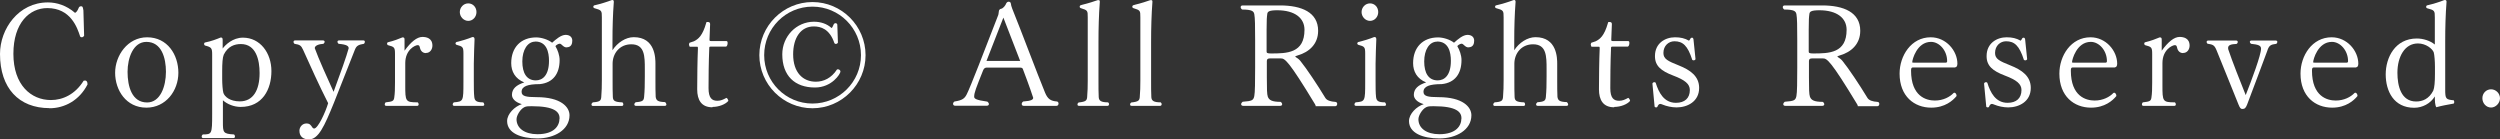 <?xml version="1.0" encoding="UTF-8"?><svg id="_レイヤー_2" xmlns="http://www.w3.org/2000/svg" viewBox="0 0 207.15 11.55"><rect x="0" y="0" width="207.15" height="11.55" fill="#333333" stroke="none"/><defs><style>.cls-1{fill:#fff;stroke-width:0px;}</style></defs><g id="guide"><path class="cls-1" d="m4.1,8.96C1.56,8.96,0,7.3,0,4.47,0,2.41,1.52.2,3.97.2c.73,0,1.54.25,2.24.86.1-.01.23-.19.32-.43.04-.08.11-.11.19-.11.12,0,.14.04.19.34l.06,2.1c-.04.07-.12.13-.19.13-.05,0-.11-.02-.14-.07-.24-.74-.79-2.35-2.72-2.35-1.46,0-2.81,1.21-2.81,3.79s1.46,3.83,3.11,3.83c.98,0,2.01-.47,2.71-1.6.04-.01.08-.02.12-.02.12,0,.2.11.2.29v.04c-.67,1.31-1.89,1.97-3.15,1.97Z"/><path class="cls-1" d="m12.13,8.92c-1.69,0-2.59-1.46-2.59-2.89s1.04-2.94,2.65-2.94c1.69,0,2.59,1.45,2.59,2.94s-1.04,2.89-2.65,2.89Zm0-5.45c-1.09,0-1.56,1.33-1.56,2.48,0,1.22.36,2.54,1.62,2.54,1.09,0,1.56-1.32,1.56-2.54,0-1.15-.36-2.48-1.62-2.48Z"/><path class="cls-1" d="m19.94,8.86c-.55,0-1.12-.23-1.47-.55v1.78c0,.89.01,1,.92,1.05.06.05.08.12.08.17,0,.07-.04.13-.11.13h-2.53c-.07,0-.12-.05-.12-.12,0-.06.02-.12.1-.18.74-.01.77-.01.77-1.68v-4.95c0-.53-.06-.6-.6-.74-.05-.04-.07-.08-.07-.13s.02-.1.08-.12c.52-.1,1-.29,1.29-.41h.04c.11,0,.13.08.13.23v.68c.22-.3.83-.9,1.68-.9,1.42,0,2.36,1.26,2.36,2.77s-.74,2.97-2.55,2.97Zm.02-5.21c-.52,0-1.07.18-1.42.88-.1.24-.13.71-.13,1.4v.61c0,.42.04.96.1,1.16.1.3.53.7,1.36.7,1.09,0,1.64-.9,1.64-2.35,0-1.07-.29-2.4-1.55-2.4Z"/><path class="cls-1" d="m29.41,4.11c-.46,1.13-1.19,3.05-1.75,4.43-.79,1.94-1.28,3.01-2.06,3.01-.46,0-.79-.22-.79-.72,0-.28.22-.6.58-.6.28,0,.36.13.5.34.04.05.08.08.14.08.32,0,.95-1.38,1.16-2.1-.74-1.45-1.54-3.23-2.08-4.43-.16-.34-.25-.42-.71-.49-.06-.05-.08-.11-.08-.16,0-.07.05-.12.12-.12h2.33c.08,0,.13.05.13.12,0,.05-.04.11-.1.16-.37.02-.72.14-.72.36h0c.31.86,1.06,2.53,1.56,3.62.58-1.57,1.08-2.97,1.25-3.61,0-.17-.13-.31-.83-.37-.07-.05-.1-.11-.1-.17s.05-.11.12-.11h2.04c.07,0,.11.05.11.11s-.02.12-.08.17c-.41.07-.61.14-.74.48Z"/><path class="cls-1" d="m35.3,4.4c-.35,0-.48-.28-.52-.5-.02-.1-.07-.16-.17-.16-.2,0-1.03.37-1.03,1.49v1.83c0,1.34.01,1.42,1.03,1.42.06.05.08.11.08.17s-.04.12-.11.12h-2.58c-.08,0-.12-.05-.12-.12,0-.05.02-.12.08-.17.59-.06.67-.12.71-.41.05-.35.06-.67.06-1.25v-2.35c0-.54-.05-.59-.59-.73-.05-.04-.07-.07-.07-.12s.02-.1.08-.12c.47-.11.91-.28,1.19-.4h.05c.11,0,.13.07.13.2v.9c.53-.73,1.03-1.14,1.48-1.14.3,0,.83.08.83.72,0,.28-.17.61-.54.61Z"/><path class="cls-1" d="m40.13,8.65c0,.07-.04.12-.11.12h-2.39c-.07,0-.12-.05-.12-.11s.02-.12.1-.18c.78-.07.79-.08.79-1.68v-2.36c0-.54-.05-.59-.58-.73-.05-.02-.08-.07-.08-.12,0-.04.04-.08.08-.11.48-.11.95-.26,1.32-.41h.05c.08,0,.13.06.13.18v.04c-.01.38-.06,1.34-.06,2v1.34c0,.53,0,1.09.04,1.42.04.3.17.43.74.43.06.06.08.12.08.17Zm-1.33-6.92c-.38,0-.7-.34-.7-.73s.31-.72.7-.72.68.32.68.72-.3.73-.68.73Z"/><path class="cls-1" d="m46.96,3.93c-.3,0-.42-.31-.58-.31-.14,0-.35.16-.35.2v.02c.18.3.34.74.34,1.14,0,1.12-.54,1.88-1.64,1.99-1,0-1.51.18-1.51.64,0,.36.36.44,1.25.44,2.01,0,2.72.82,2.72,1.5,0,1.22-1.27,1.92-2.65,1.92s-2.52-.44-2.52-1.44c0-.6.63-1.21,1.22-1.4-.56-.16-.82-.47-.82-.77,0-.5.36-.82,1.02-1.03-.76-.31-1.08-.91-1.08-1.6,0-1.3.8-2.13,2.07-2.13.4,0,.97.16,1.32.44.32-.29.74-.65,1.12-.65.32,0,.55.17.55.48,0,.25-.08.55-.47.55Zm-.59,5.89c0-.53-.38-1.02-2.32-1.02-.28,0-.43,0-.6.08-.35.17-.65.7-.65,1,0,.74.67,1.24,1.73,1.24,1.42,0,1.83-.72,1.83-1.3Zm-2.02-6.37c-.63,0-1.07.67-1.07,1.64s.36,1.57,1.12,1.57c.56,0,1.09-.42,1.09-1.62,0-.72-.19-1.6-1.14-1.6Z"/><path class="cls-1" d="m55.22,8.65c0,.07-.05.12-.12.12h-2.41c-.08,0-.13-.05-.13-.12,0-.06.04-.12.11-.18.59-.04.67-.14.7-.43.05-.53.06-1,.06-1.71v-.6c0-1.06,0-2.06-1.12-2.06-.98,0-1.55.77-1.55,1.61v1.32c0,.53,0,1.13.02,1.45.02.3.16.41.79.43.06.05.08.11.08.17,0,.07-.05.13-.12.13h-2.39c-.08,0-.13-.05-.13-.12,0-.06.04-.13.11-.18.59-.04.67-.14.7-.43.04-.48.05-.92.05-1.42V1.45c0-.58-.01-.6-.64-.78-.05-.02-.07-.06-.07-.11,0-.04.02-.08.06-.11.54-.12,1.16-.32,1.46-.44.02,0,.04-.01.06-.01.07,0,.12.04.12.14v.02c-.08,1.09-.11,2.08-.11,3.26v.74c.4-.62,1.09-1.08,1.76-1.08,1.79,0,1.8,1.74,1.8,2.21v1.32c0,.53,0,1.09.02,1.42.05.31.19.41.78.43.07.06.1.12.1.18Z"/><path class="cls-1" d="m59.03,8.89c-.91,0-1.26-.6-1.26-1.49s.02-2.49.06-3.37c0-.14-.01-.16-.08-.16h-.6s-.06-.11-.06-.17.02-.12.05-.16c0,0,.34-.11.36-.12.37-.18.72-.48,1.01-1.5.02-.1.04-.1.11-.1.17,0,.22.05.22.19l-.05,1.26c0,.11.01.13.12.13h1.26c.1,0,.12.06.12.17,0,.12-.04.25-.12.29h-1.28c-.11,0-.12.05-.12.12-.05,1.19-.06,2.52-.06,3.33s.28,1.04.73,1.04c.28,0,.49-.1.73-.23.01,0,.01-.01.02-.01.07,0,.16.18.16.25h0c-.23.28-.78.5-1.31.5Z"/><path class="cls-1" d="m67.32,8.97c-2.42,0-4.4-1.98-4.4-4.4s1.98-4.4,4.4-4.4,4.4,1.98,4.4,4.4-1.98,4.4-4.4,4.4Zm0-8.42c-2.22,0-4,1.8-4,4.02s1.79,4.01,4,4.01,4.02-1.79,4.02-4.01-1.8-4.02-4.02-4.02Zm.2,6.7c-1.66,0-2.7-.97-2.7-2.75,0-1.48,1.16-2.7,2.63-2.7.55,0,1.07.17,1.45.52.07-.01.14-.23.18-.3.02-.06.1-.1.16-.1s.12.04.14.12l.05,1.49c-.02.06-.1.11-.17.11-.04,0-.08-.01-.12-.06-.4-1.2-1.15-1.39-1.71-1.39-1.08,0-1.71.94-1.71,2.31,0,1.52.82,2.27,1.88,2.27.65,0,1.29-.3,1.75-1.01.02-.01.05-.02.07-.02.1,0,.22.07.22.19,0,.18-.7,1.32-2.11,1.32Z"/><path class="cls-1" d="m87.71,8.58c0,.1-.06.19-.16.19h-2.73c-.11,0-.16-.07-.16-.16,0-.07.04-.14.12-.2.72-.05.83-.17.83-.31-.05-.16-.34-1.03-.86-2.39-.04-.11-.16-.11-.32-.11h-2.66c-.11,0-.24.04-.31.23-.59,1.48-.74,1.85-.74,2.18,0,.16.13.28,1.09.41.08.06.13.14.13.2,0,.08-.06.14-.17.14h-2.63c-.11,0-.17-.07-.17-.16,0-.06.04-.14.12-.19.66-.1.84-.25,1.02-.61.3-.59,1.45-3.57,2.61-6.57.01-.07.04-.19.04-.26,0-.16.11-.23.18-.24.17-.02.38-.28.44-.46.05-.08.11-.13.2-.13.07,0,.17.04.18.16.01.11.04.22.11.41.82,2.03,2.01,5.23,2.72,6.96.22.53.46.7,1,.74.08.02.12.1.12.17Zm-4.57-7.12l-1.4,3.59h2.79l-1.39-3.59Z"/><path class="cls-1" d="m91.89,8.65c0,.07-.05.12-.12.12h-2.36c-.1,0-.13-.05-.13-.11s.02-.12.1-.17c.6-.06.67-.17.7-.43.04-.47.05-.89.05-1.37V1.43c0-.56-.01-.58-.59-.76-.07-.04-.08-.08-.08-.12.01-.12.12-.13.23-.16.47-.11,1.02-.29,1.27-.38h.06c.06,0,.11.01.11.12v.02c-.08,1.09-.11,2.16-.11,3.32v3.21c0,.52,0,1.04.02,1.37.02.3.19.43.78.43.06.06.08.11.08.16Z"/><path class="cls-1" d="m96.25,8.65c0,.07-.05.12-.12.12h-2.36c-.1,0-.13-.05-.13-.11s.02-.12.1-.17c.6-.06.67-.17.7-.43.04-.47.05-.89.05-1.37V1.43c0-.56-.01-.58-.59-.76-.07-.04-.08-.08-.08-.12.01-.12.12-.13.23-.16.47-.11,1.02-.29,1.27-.38h.06c.06,0,.11.01.11.12v.02c-.08,1.09-.11,2.16-.11,3.32v3.21c0,.52,0,1.04.02,1.37.02.3.19.43.78.43.06.06.08.11.08.16Z"/><path class="cls-1" d="m109.02,8.77l-.05-.12c-2.21-3.65-2.51-3.81-2.84-3.81h-.9c-.18,0-.26.06-.26.22v1.38c0,.92.01,1.38.08,1.57.11.3.37.43,1.07.43.08.06.12.14.12.2,0,.07-.06.13-.16.13h-3.07c-.11,0-.17-.06-.17-.14,0-.06.05-.14.13-.2.78-.06.88-.11.96-.47.06-.28.07-1.2.07-2.36v-2.28c0-1.15-.01-1.86-.07-2.15-.05-.24-.19-.38-1.01-.38-.08-.06-.12-.14-.12-.2,0-.08.06-.14.16-.14h3.11c1.76,0,3.15.56,3.15,2.1,0,1.13-.78,1.77-1.66,2.03-.11.04-.16.05-.2.07l-.04.04s.02.02.06.05c.1.06.25.16.37.31.5.61,1.45,2.04,2.06,3.05.13.23.47.32.82.34.12,0,.17.08.17.17,0,.1-.06.19-.16.19h-1.63Zm-3.19-7.92c-.68,0-.79.12-.82.28-.04.29-.06.48-.06,1.33v1.81c0,.11.05.16.36.16,1.32,0,2.78-.02,2.78-1.96,0-.96-.78-1.62-2.27-1.62Z"/><path class="cls-1" d="m114.85,8.65c0,.07-.04.12-.11.12h-2.39c-.07,0-.12-.05-.12-.11s.02-.12.1-.18c.78-.07.79-.08.79-1.68v-2.36c0-.54-.05-.59-.58-.73-.05-.02-.08-.07-.08-.12,0-.04.04-.08.08-.11.48-.11.95-.26,1.32-.41h.05c.08,0,.13.06.13.18v.04c-.01.38-.06,1.34-.06,2v1.34c0,.53,0,1.09.04,1.42.04.3.17.43.74.43.06.06.08.12.08.17Zm-1.33-6.92c-.38,0-.7-.34-.7-.73s.31-.72.7-.72.68.32.68.72-.3.73-.68.73Z"/><path class="cls-1" d="m121.69,3.93c-.3,0-.42-.31-.58-.31-.14,0-.35.16-.35.2v.02c.18.3.34.74.34,1.14,0,1.12-.54,1.88-1.64,1.99-1,0-1.51.18-1.51.64,0,.36.36.44,1.25.44,2.01,0,2.72.82,2.72,1.5,0,1.22-1.27,1.92-2.65,1.92s-2.52-.44-2.52-1.44c0-.6.63-1.21,1.22-1.4-.56-.16-.82-.47-.82-.77,0-.5.36-.82,1.02-1.03-.76-.31-1.08-.91-1.08-1.6,0-1.3.8-2.13,2.07-2.13.4,0,.97.16,1.32.44.32-.29.74-.65,1.12-.65.32,0,.55.17.55.48,0,.25-.08.55-.47.55Zm-.59,5.89c0-.53-.38-1.02-2.32-1.02-.28,0-.43,0-.6.08-.35.17-.65.7-.65,1,0,.74.67,1.24,1.73,1.24,1.42,0,1.83-.72,1.83-1.3Zm-2.02-6.37c-.64,0-1.07.67-1.07,1.64s.36,1.57,1.12,1.57c.56,0,1.09-.42,1.09-1.62,0-.72-.19-1.6-1.14-1.6Z"/><path class="cls-1" d="m129.94,8.65c0,.07-.05.12-.12.12h-2.41c-.08,0-.13-.05-.13-.12,0-.06.04-.12.11-.18.59-.04.67-.14.7-.43.05-.53.06-1,.06-1.71v-.6c0-1.06,0-2.06-1.12-2.06-.98,0-1.55.77-1.55,1.61v1.32c0,.53,0,1.13.02,1.45.02.3.16.41.79.43.06.05.08.11.08.17,0,.07-.05.13-.12.13h-2.39c-.08,0-.13-.05-.13-.12,0-.06.04-.13.11-.18.59-.04.67-.14.7-.43.04-.48.05-.92.05-1.42V1.45c0-.58-.01-.6-.64-.78-.05-.02-.07-.06-.07-.11,0-.04.02-.08.06-.11.54-.12,1.16-.32,1.46-.44.02,0,.04-.01.06-.01.07,0,.12.04.12.14v.02c-.08,1.09-.11,2.08-.11,3.26v.74c.4-.62,1.09-1.08,1.76-1.08,1.79,0,1.8,1.74,1.8,2.21v1.32c0,.53,0,1.09.02,1.42.05.31.19.41.78.43.07.06.1.12.1.18Z"/><path class="cls-1" d="m133.75,8.89c-.91,0-1.26-.6-1.26-1.49s.02-2.49.06-3.37c0-.14-.01-.16-.08-.16h-.6s-.06-.11-.06-.17.02-.12.05-.16c0,0,.34-.11.36-.12.37-.18.72-.48,1.01-1.5.02-.1.04-.1.11-.1.17,0,.22.05.22.19l-.05,1.26c0,.11.01.13.12.13h1.26c.1,0,.12.06.12.17,0,.12-.04.25-.12.29h-1.28c-.11,0-.12.05-.12.12-.05,1.19-.06,2.52-.06,3.33s.28,1.04.73,1.04c.28,0,.49-.1.73-.23.01,0,.01-.01.02-.01.07,0,.16.18.16.25h0c-.23.28-.78.5-1.31.5Z"/><path class="cls-1" d="m140.79,7.29c0,1.13-.98,1.61-1.87,1.61-.4,0-.84-.1-1.15-.23-.07-.02-.13-.06-.2-.06-.11,0-.19.1-.24.24-.02.04-.06.05-.11.05s-.1-.02-.12-.07l-.18-1.9c.01-.07.08-.12.16-.12.04,0,.08.01.11.05.25.8.68,1.66,1.68,1.66.72,0,1.15-.38,1.15-1.06,0-.5-.4-.83-1.38-1.2-1-.38-1.51-.8-1.51-1.6v-.02c0-1.06.85-1.55,1.66-1.55.46,0,.8.08,1.16.28.04-.02.08-.1.12-.17.02-.05.07-.08.13-.08.05,0,.1.04.12.13l.17,1.65c-.02.06-.08.1-.16.1-.04,0-.07-.01-.11-.04-.38-1.19-.79-1.54-1.48-1.54-.47,0-.91.36-.91.97,0,.5.37.67,1.27,1.03.96.38,1.69.9,1.69,1.86Z"/><path class="cls-1" d="m153.94,8.77l-.05-.12c-2.21-3.65-2.51-3.81-2.84-3.81h-.9c-.18,0-.26.06-.26.22v1.38c0,.92.01,1.38.08,1.57.11.3.37.43,1.07.43.08.06.12.14.12.2,0,.07-.06.13-.16.13h-3.07c-.11,0-.17-.06-.17-.14,0-.06.05-.14.13-.2.78-.06.88-.11.96-.47.06-.28.07-1.2.07-2.36v-2.28c0-1.15-.01-1.86-.07-2.15-.05-.24-.19-.38-1.01-.38-.08-.06-.12-.14-.12-.2,0-.08.06-.14.16-.14h3.11c1.76,0,3.15.56,3.15,2.1,0,1.13-.78,1.77-1.66,2.03-.11.04-.16.05-.2.07l-.04.04s.02.02.06.05c.1.06.25.16.37.31.5.61,1.45,2.04,2.06,3.05.13.23.47.32.82.34.12,0,.17.08.17.17,0,.1-.06.19-.16.19h-1.63Zm-3.19-7.92c-.68,0-.79.12-.82.28-.04.29-.06.48-.06,1.33v1.81c0,.11.05.16.36.16,1.32,0,2.78-.02,2.78-1.96,0-.96-.78-1.62-2.27-1.62Z"/><path class="cls-1" d="m162,5.59h-3.49c-.11,0-.16.04-.16.26,0,2.15,1.27,2.48,1.97,2.48s1.24-.3,1.54-.61c.02-.02.05-.04.08-.04.1,0,.18.14.18.24v.04c-.3.37-.96.96-2.1.96-1.4,0-2.62-.94-2.62-2.82,0-1.48.96-3.01,2.58-3.01,1.28,0,2.21,1.12,2.21,2.19,0,.18-.07.3-.19.3Zm-2-2.12c-1.17,0-1.55,1.48-1.55,1.67,0,.05.02.05.1.05h2.69c.07,0,.1-.06.1-.12,0-.9-.66-1.6-1.33-1.6Z"/><path class="cls-1" d="m168.27,7.29c0,1.13-.98,1.61-1.87,1.61-.4,0-.84-.1-1.15-.23-.07-.02-.13-.06-.2-.06-.11,0-.19.1-.24.24-.02.04-.06.05-.11.05s-.1-.02-.12-.07l-.18-1.9c.01-.07.08-.12.16-.12.04,0,.08.01.11.05.25.8.68,1.66,1.68,1.66.72,0,1.15-.38,1.15-1.06,0-.5-.4-.83-1.38-1.2-1-.38-1.51-.8-1.51-1.6v-.02c0-1.06.85-1.55,1.66-1.55.46,0,.8.08,1.16.28.04-.02.08-.1.12-.17.02-.05.07-.08.13-.08.05,0,.1.04.12.13l.17,1.65c-.02.06-.08.1-.16.1-.04,0-.07-.01-.11-.04-.38-1.19-.79-1.54-1.48-1.54-.47,0-.91.36-.91.97,0,.5.37.67,1.27,1.03.96.38,1.69.9,1.69,1.86Z"/><path class="cls-1" d="m175.24,5.59h-3.49c-.11,0-.16.04-.16.26,0,2.15,1.27,2.48,1.97,2.48s1.24-.3,1.54-.61c.02-.02.05-.04.08-.04.1,0,.18.14.18.24v.04c-.3.37-.96.96-2.1.96-1.4,0-2.62-.94-2.62-2.82,0-1.48.96-3.01,2.58-3.01,1.28,0,2.21,1.12,2.21,2.19,0,.18-.07.3-.19.3Zm-2-2.12c-1.17,0-1.55,1.48-1.55,1.67,0,.05.02.05.1.05h2.69c.07,0,.1-.06.1-.12,0-.9-.66-1.6-1.33-1.6Z"/><path class="cls-1" d="m180.9,4.4c-.35,0-.48-.28-.52-.5-.02-.1-.07-.16-.17-.16-.2,0-1.03.37-1.03,1.49v1.83c0,1.34.01,1.42,1.03,1.42.06.05.08.11.08.17s-.04.12-.11.12h-2.58c-.08,0-.12-.05-.12-.12,0-.05.02-.12.08-.17.59-.06.67-.12.71-.41.05-.35.06-.67.06-1.25v-2.35c0-.54-.05-.59-.59-.73-.05-.04-.07-.07-.07-.12s.02-.1.08-.12c.47-.11.91-.28,1.19-.4h.05c.11,0,.13.07.13.2v.9c.53-.73,1.03-1.14,1.48-1.14.3,0,.83.08.83.72,0,.28-.17.61-.54.61Z"/><path class="cls-1" d="m187.89,4.15c-.38,1.02-1.21,3.25-1.7,4.53-.11.26-.18.35-.4.35-.13,0-.2-.11-.3-.35-.47-1.19-1.44-3.55-1.82-4.5-.18-.43-.28-.49-.76-.56-.05-.05-.07-.1-.07-.14,0-.07.05-.12.12-.12h2.34c.07,0,.12.05.12.11s-.02.12-.1.17c-.44.02-.7.08-.7.34,0,.02,0,.06.01.1.31.94,1.03,2.76,1.45,3.8.5-1.27,1.27-3.32,1.27-3.85,0-.26-.24-.34-.83-.4-.07-.05-.1-.11-.1-.16,0-.06.05-.11.12-.11h2.04c.07,0,.12.05.12.11,0,.05-.02.11-.08.16-.47.06-.59.13-.74.53Z"/><path class="cls-1" d="m195.22,5.59h-3.49c-.11,0-.16.04-.16.26,0,2.15,1.27,2.48,1.97,2.48s1.24-.3,1.54-.61c.02-.02.05-.04.08-.04.1,0,.18.14.18.24v.04c-.3.37-.96.96-2.1.96-1.4,0-2.62-.94-2.62-2.82,0-1.48.96-3.01,2.58-3.01,1.28,0,2.21,1.12,2.21,2.19,0,.18-.07.3-.19.3Zm-2-2.12c-1.17,0-1.55,1.48-1.55,1.67,0,.05.02.05.1.05h2.69c.07,0,.1-.06.1-.12,0-.9-.66-1.6-1.33-1.6Z"/><path class="cls-1" d="m201.88,8.89c-.12-.16-.13-.55-.13-.9-.36.59-1.03.94-1.71.94-1.7,0-2.36-1.39-2.36-2.77s.77-2.97,2.58-2.97c.52,0,1.1.18,1.49.5V1.46c0-.58-.01-.61-.65-.78-.05-.02-.07-.06-.07-.11s.02-.1.06-.12c.52-.12,1.13-.31,1.43-.44.02,0,.05-.01.07-.01.07,0,.13.04.13.13v.02c-.08,1.09-.11,2.07-.11,3.26v4.01c0,.77.05.83.71.89.02.06.04.1.04.14,0,.04-.01.07-.04.13-.6.11-.96.17-1.43.3Zm-.12-3.37c0-.42-.04-.97-.1-1.18-.1-.29-.64-.74-1.31-.74-1.09,0-1.7,1.09-1.7,2.43,0,1.07.29,2.38,1.55,2.38.52,0,1.06-.2,1.42-.9.1-.24.14-.72.14-1.4v-.59Z"/><path class="cls-1" d="m206.41,8.91c-.4,0-.72-.35-.72-.77s.32-.74.72-.74.74.34.74.74-.35.77-.74.77Z"/></g></svg>